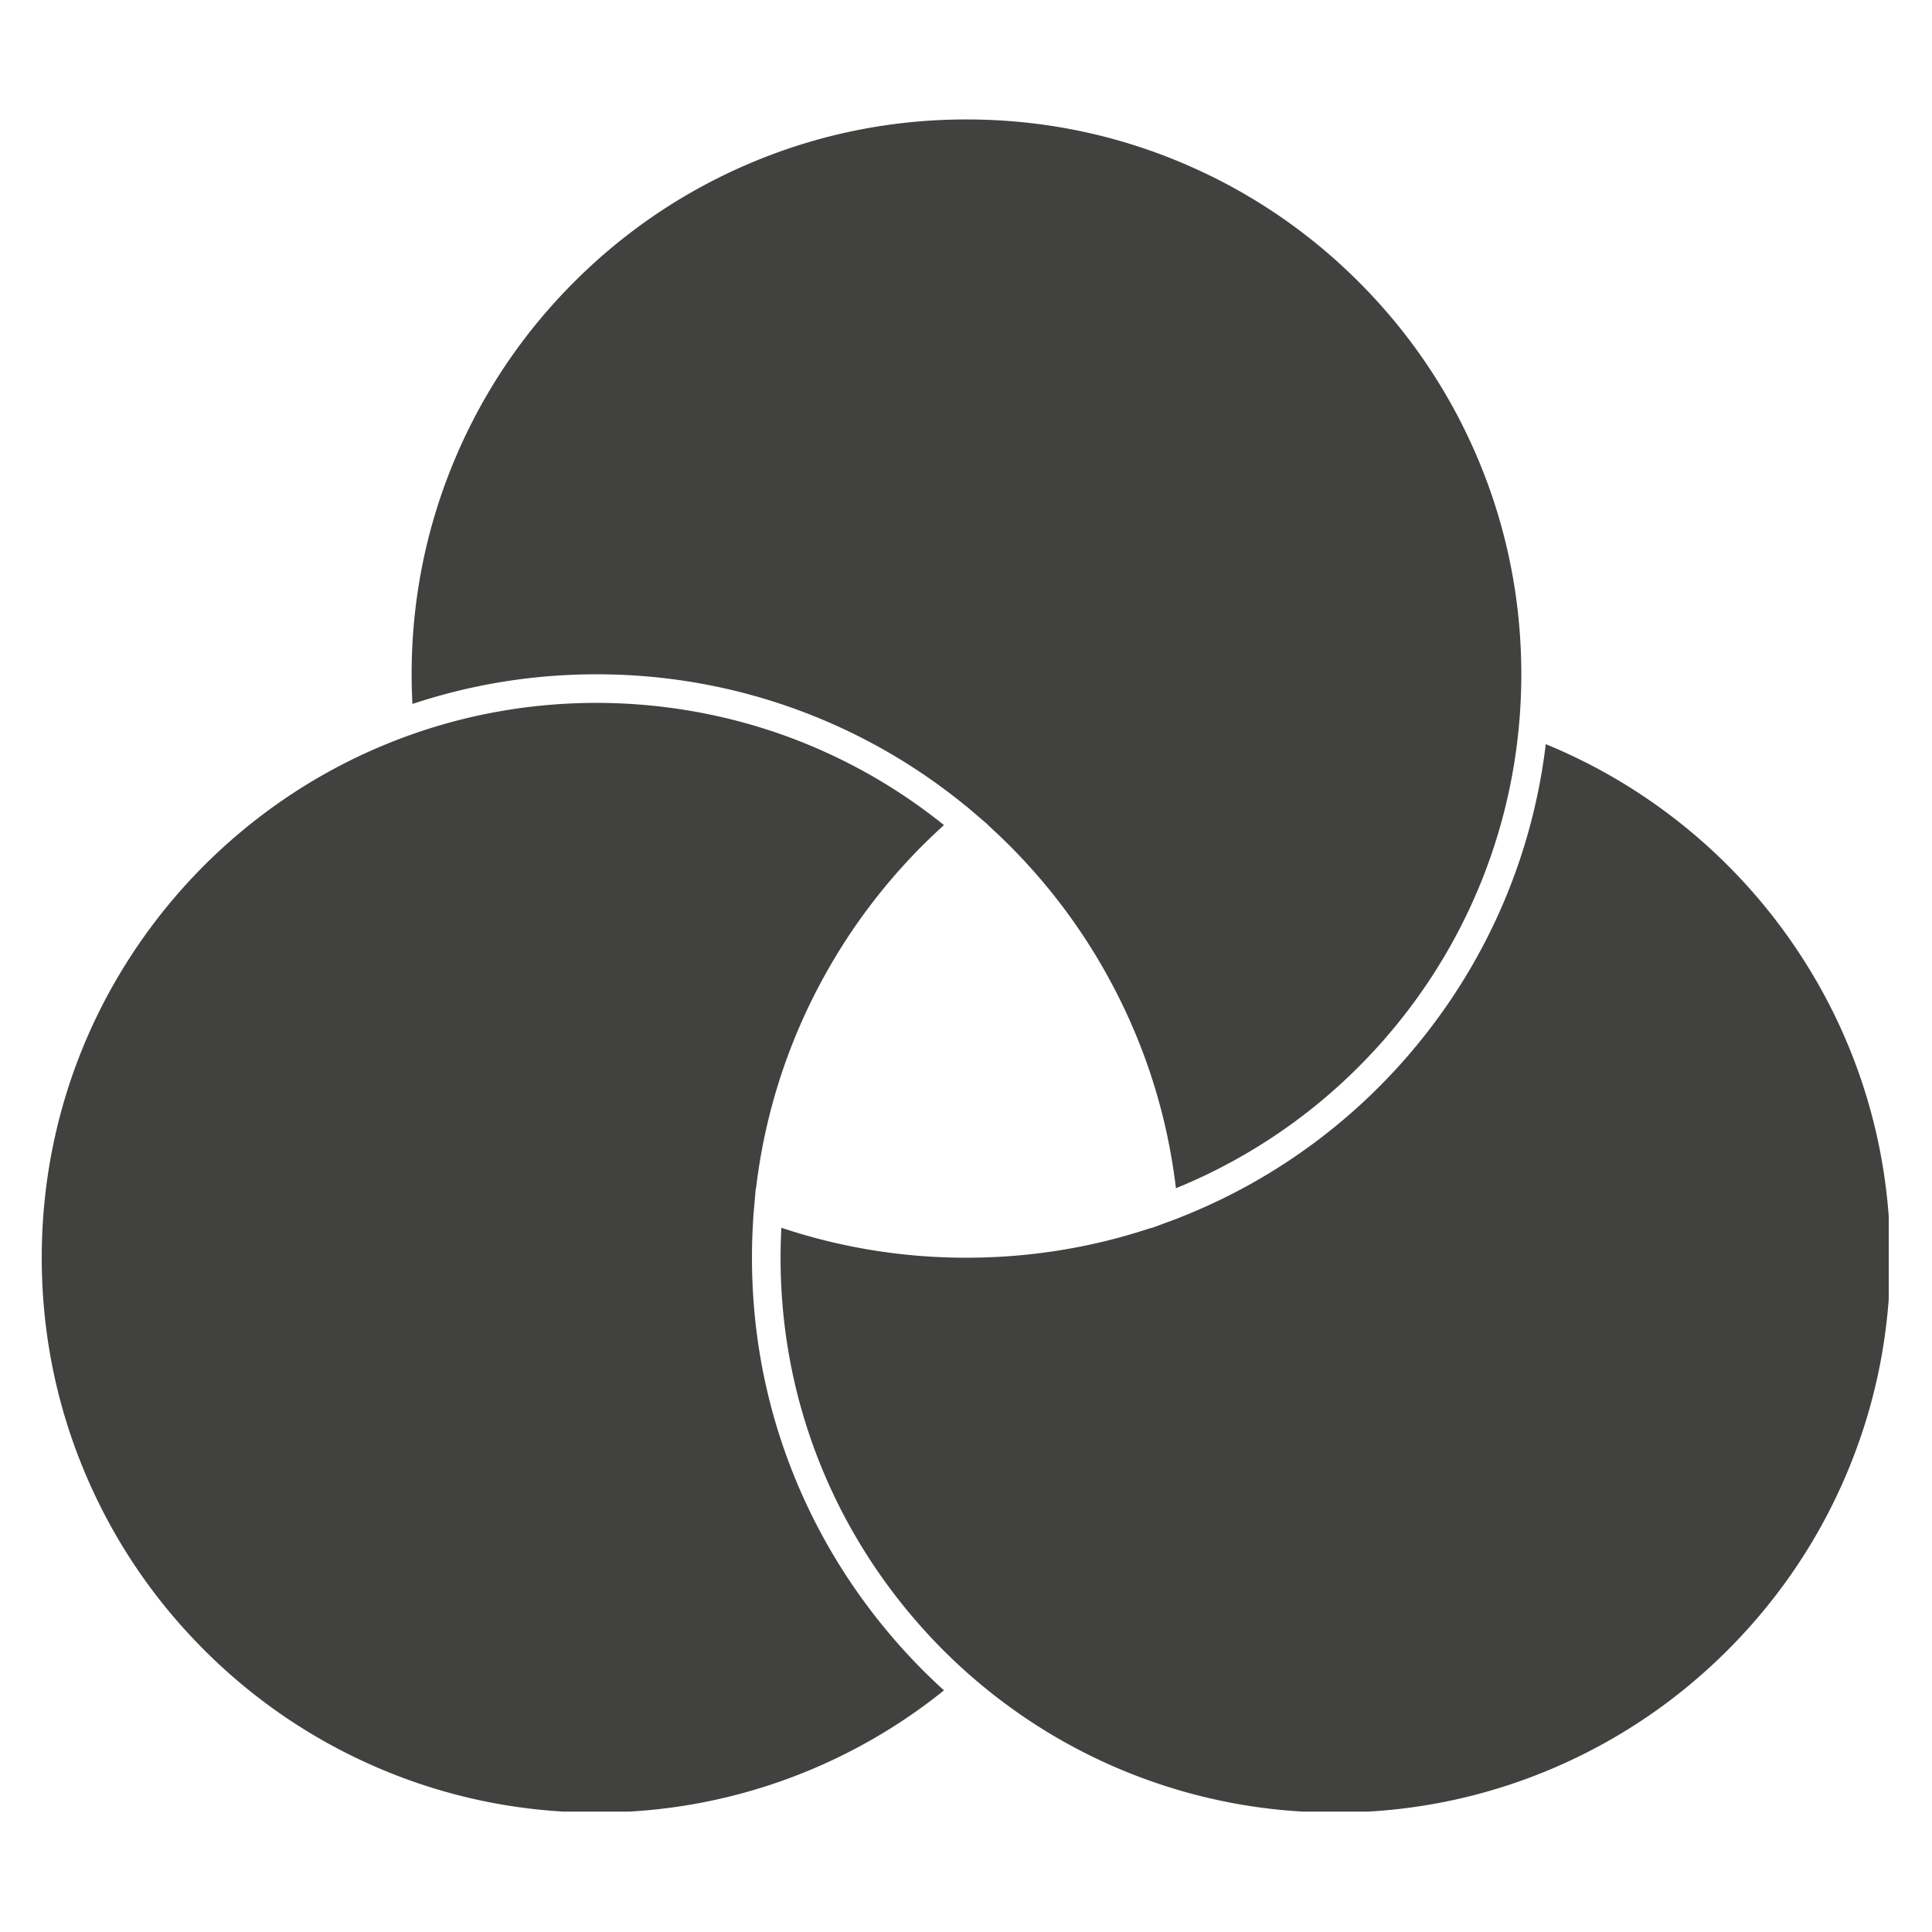 <?xml version="1.0" encoding="UTF-8"?>
<svg data-bbox="8.102 23.184 358.793 328.633" height="500" viewBox="0 0 375 375" width="500" xmlns="http://www.w3.org/2000/svg" data-type="color">
    <g>
        <defs>
            <clipPath id="20982ffd-ac8e-460e-8d29-1597883ac5d0">
                <path d="M8.102 136H184v215.625H8.102Zm0 0"/>
            </clipPath>
            <clipPath id="92f86f9b-0392-473c-be6b-d055670bd1f5">
                <path d="M79 23.125h217V231H79Zm0 0"/>
            </clipPath>
            <clipPath id="f70d61a6-1885-4371-8828-330e7b75ea53">
                <path d="M151 144h215.602v207.625H151Zm0 0"/>
            </clipPath>
        </defs>
        <g clip-path="url(#20982ffd-ac8e-460e-8d29-1597883ac5d0)">
            <path d="M183.227 328.098a107.2 107.2 0 0 1-29.532 16.859c-12.101 4.55-24.851 6.86-37.898 6.86-14.543 0-28.645-2.848-41.918-8.462-12.828-5.425-24.344-13.19-34.234-23.082-9.891-9.89-17.657-21.406-23.083-34.234-5.613-13.273-8.46-27.375-8.46-41.918 0-22.453 6.84-43.969 19.785-62.223a108.3 108.3 0 0 1 22.273-23.164 107.3 107.3 0 0 1 28.336-15.668c11.922-4.402 24.473-6.636 37.3-6.636 12.829 0 25.798 2.308 37.9 6.86q.543.205 1.093.417a100 100 0 0 1 2.785 1.129c.051.02.106.039.16.066.23.094.465.196.696.297l.382.164q.299.128.59.262.258.112.516.23c.144.063.285.125.43.196q.298.129.586.27c.171.074.336.152.504.23q.45.208.902.43.315.147.625.3.262.124.52.254.479.238.952.477l.977.5 1.027.543q.582.308 1.157.629l.886.488q.506.286 1.012.578.505.287 1.004.586.497.298.988.59.013.005.02.015.498.296.984.602.497.304.988.621.459.287.91.586 1.438.932 2.844 1.91c.211.153.426.3.637.45q.154.105.3.21.281.199.556.403c.113.078.222.16.332.238l.566.414c.117.09.238.176.36.27q.216.156.43.32.308.229.616.465l.211.164c.211.16.422.324.63.484l.284.223c.274.219.551.433.824.652.079.067.16.129.243.2q-.061.051-.121.109a2 2 0 0 0-.122.11c-.082.07-.16.148-.242.222q-.087.076-.175.16a36 36 0 0 0-.723.672c-.11.101-.223.203-.328.308q-.23.21-.453.426c-.184.176-.371.352-.551.528-.086.078-.164.156-.246.234l-.7.687q-1.8 1.775-3.507 3.625c-.192.203-.375.403-.559.606-.125.137-.254.277-.375.414q-.31.34-.613.68-.083.095-.164.183c-.215.242-.422.485-.633.727-.086.094-.164.187-.242.277-.18.211-.364.418-.54.629-.148.168-.288.34-.429.508-.11.125-.215.254-.316.379-.184.215-.36.425-.532.64q-.163.194-.316.387c-.191.227-.371.457-.555.688a43 43 0 0 0-.879 1.11 9 9 0 0 0-.18.23q-.273.346-.535.699a103 103 0 0 0-2.804 3.828c-.196.281-.395.562-.586.844q-.018.029-.043.058l-.727 1.078c-.238.352-.468.707-.699 1.063a4 4 0 0 0-.113.168 138 138 0 0 0-.723 1.132q-.291.453-.57.907a13 13 0 0 0-.192.312q-.252.407-.5.824l-.164.266q-.31.515-.613 1.035l-.035.063c-.227.383-.445.765-.668 1.152-.223.395-.45.793-.664 1.191q-.334.593-.656 1.192-.325.603-.637 1.207a112 112 0 0 0-12.04 38.91l-.054-.02-.316 3.633v.028l-.184 2.078.02.008a115 115 0 0 0-.262 7.773c0 16.86 3.617 33.086 10.75 48.223q.298.626.602 1.258.609 1.25 1.254 2.488l.292.566a113 113 0 0 0 3.114 5.531c.117.204.238.399.36.598.12.203.241.399.366.602a111 111 0 0 0 1.914 2.996c.118.18.239.355.356.535a116 116 0 0 0 3.988 5.59l.234.312q.352.459.708.91c.222.293.453.582.68.868l.25.308q.344.435.695.864c.066.078.128.156.195.234.254.312.512.621.765.926q.053.059.098.117.435.514.875 1.023l.004.008q.346.404.7.8.146.17.292.333.323.368.653.73c.117.133.238.262.351.391.29.32.586.64.879.957q.439.469.883.938.406.427.816.847c.098.106.2.207.301.313.25.254.5.511.754.761.035.04.078.079.117.118.313.316.633.629.95.941q.01.006.015.012.409.404.824.797c.192.183.387.37.578.546q.185.183.371.352l.375.352q.011.005.016.011a54 54 0 0 0 .895.82m0 0" fill="#414140" data-color="1"/>
        </g>
        <g clip-path="url(#92f86f9b-0392-473c-be6b-d055670bd1f5)">
            <path d="M295.285 130.879c0 3.137-.137 6.305-.406 9.41-1.777 20.535-9.387 40.024-22.008 56.363a111 111 0 0 1-3.746 4.586l-.387.45a107 107 0 0 1-2.633 2.902 106 106 0 0 1-5.469 5.43c-.19.175-.382.355-.577.53-.262.24-.532.481-.797.72l-.528.468a54 54 0 0 1-.52.453l-.468.407q-.657.568-1.332 1.125c-.207.172-.414.347-.625.515q-.22.182-.441.36c-.141.117-.286.23-.426.347l-.758.602-.695.543q-1.053.814-2.117 1.597l-.52.38a100 100 0 0 1-3.828 2.656l-.652.43c-.297.19-.598.386-.899.577q-.336.217-.676.426-.251.165-.507.317-.258.162-.516.32-.24.148-.48.289-.392.24-.79.477-.368.214-.73.43-2.29 1.335-4.652 2.554-.392.204-.79.406-.719.364-1.445.723l-1.02.492q-.359.171-.718.336l-.809.375-.726.328q-.122.052-.239.106-.327.145-.656.285c-.258.117-.52.23-.777.34q-.065.03-.129.054c-.242.106-.484.203-.727.309q-.41.17-.82.336-.042-.358-.09-.715c-.008-.086-.02-.164-.027-.242q-.03-.24-.063-.477c-.007-.047-.011-.086-.02-.133l-.003-.043q-.005-.016-.004-.03l-.059-.446-.113-.781-.14-.953c-.063-.403-.125-.813-.192-1.22q-.005-.036-.015-.077-.1-.615-.211-1.23-.089-.54-.196-1.079a6 6 0 0 0-.07-.371c-.063-.356-.137-.711-.207-1.066a92 92 0 0 0-.527-2.5q-.14-.622-.286-1.243-.144-.622-.3-1.238-.154-.622-.313-1.238a62 62 0 0 0-.328-1.23c-.09-.329-.176-.653-.266-.977-.086-.29-.164-.578-.25-.867-.062-.204-.117-.41-.18-.61q-.17-.58-.347-1.152c-.11-.36-.223-.711-.336-1.07-.05-.153-.101-.313-.152-.465q-.17-.533-.348-1.067-.186-.55-.379-1.101c-.133-.39-.27-.782-.41-1.168-.008-.02-.016-.035-.02-.059-.144-.39-.285-.785-.433-1.176a108 108 0 0 0-.922-2.382q-.228-.585-.469-1.165l-.023-.05a48 48 0 0 0-.484-1.149 63 63 0 0 0-.504-1.175q-.005-.006-.004-.012l-.434-.973q-.072-.15-.137-.3c-.14-.31-.285-.618-.425-.926a70 70 0 0 0-.61-1.285q-.275-.58-.558-1.153-.005.002-.004-.008c-.168-.336-.332-.668-.504-1.004q-.072-.145-.145-.285-.256-.505-.52-1.004a113 113 0 0 0-24.48-31.617l.035-.031-2.472-2.113-1.801-1.54-.02.016a112.8 112.8 0 0 0-31.832-18.363c-12.726-4.785-26.136-7.211-39.851-7.211q-.633.001-1.266.008-.602.006-1.21.02c-.325.007-.645.011-.966.023q-.474.016-.949.03-.152.006-.304.017l-.88.035c-.113.008-.23.011-.343.02q-.291.012-.582.03-.459.024-.918.06-.122 0-.238.01-.423.03-.844.063c-.168.008-.332.024-.492.035l-.422.036q-.427.032-.856.074-.567.047-1.132.105-1.132.113-2.258.246c-.262.032-.528.063-.785.098q-.217.031-.426.055l-.489.066-.835.117q-.468.066-.934.137-.387.054-.773.121l-.59.094-.543.09-.469.082q-.352.058-.711.129c-.187.03-.371.066-.559.097q-.32.058-.636.121c-.36.067-.715.137-1.075.211q-.574.117-1.156.239c-.394.086-.793.172-1.187.261a83 83 0 0 0-2.434.574.4.4 0 0 0-.094.024 53 53 0 0 0-1.308.332c-.309.078-.621.164-.934.246-.062.02-.129.035-.195.055-.356.094-.707.195-1.067.293-.03.012-.066.02-.097.031-.3.082-.602.172-.903.258-.14.043-.28.082-.425.125q-.34.1-.68.207-.246.07-.492.152c-.352.106-.707.219-1.059.328q-.493.158-.98.32c-.086.032-.168.055-.25.083a109 109 0 0 1-.153-5.758c0-14.54 2.848-28.64 8.461-41.918 5.422-12.824 13.188-24.34 23.082-34.23 9.891-9.895 21.407-17.66 34.23-23.083 13.278-5.617 27.38-8.464 41.919-8.464 14.543 0 28.644 2.847 41.918 8.464 12.824 5.422 24.344 13.188 34.234 23.082 9.89 9.891 17.656 21.407 23.078 34.23 5.618 13.278 8.465 27.38 8.465 41.919m0 0" fill="#414140" data-color="1"/>
        </g>
        <g clip-path="url(#f70d61a6-1885-4371-8828-330e7b75ea53)">
            <path d="M366.895 244.121c0 14.543-2.848 28.645-8.461 41.918-5.426 12.828-13.192 24.344-23.082 34.234s-21.407 17.657-34.235 23.082c-13.273 5.614-27.375 8.461-41.918 8.461-13.047 0-25.797-2.308-37.898-6.859-11.692-4.394-22.457-10.758-32-18.91-11.574-9.883-21.106-22.356-27.57-36.07-6.786-14.391-10.223-29.817-10.223-45.856q-.001-.505.004-1.016l.004-.285q.005-.44.015-.879c0-.086.004-.175.004-.257.008-.313.016-.621.028-.934q0-.13.007-.266l.035-1.011.008-.133q.023-.521.051-1.035l.078.023q.598.2 1.196.395c.335.109.675.214 1.011.316.168.055.336.11.504.156l.883.27 1.047.305q.205.06.41.113.293.086.594.168l.691.187c.32.086.649.172.973.258q.37.1.746.188.291.08.59.148.072.022.144.04.496.121.992.237a112 112 0 0 0 3.356.735q.515.11 1.023.203a.4.4 0 0 0 .09.02c.332.066.664.124.996.187q.082.018.168.031c.32.059.645.117.965.172.05.012.106.016.156.027.352.063.711.121 1.063.176q.505.084 1.004.16l.476.07.645.094c.11.02.215.032.324.043q.469.07.938.13 1.272.168 2.55.308c.286.031.567.058.852.086q.224.024.45.043.451.045.91.086l.968.082q.345.029.695.05.381.031.762.055c.066.004.133.012.2.012a49 49 0 0 0 1.218.074q.53.029 1.059.05c.074.009.144.009.218.013q.51.022 1.02.039l.27.011.953.024c.082.004.16.008.246.008l1.222.02q.635.004 1.27.003c12.265 0 24.293-1.941 35.805-5.777l.003.062 3.418-1.261 1.985-.735v-.02c19.113-7.468 35.84-20.003 48.465-36.343a121 121 0 0 0 2.964-4.024q.24-.339.477-.683a73 73 0 0 0 .504-.73c.144-.208.281-.415.422-.622q.918-1.367 1.797-2.758.188-.297.375-.601c.168-.266.336-.54.5-.809q.21-.334.41-.675c.164-.278.332-.551.492-.829.176-.289.34-.582.512-.87.168-.29.332-.583.5-.876.68-1.199 1.332-2.406 1.965-3.625l.414-.804q.227-.452.449-.903.253-.496.488-.992.199-.407.39-.812.219-.459.43-.91.177-.38.352-.766.06-.137.125-.274l.285-.636q.048-.118.102-.235.165-.37.328-.746l.445-1.035.375-.906c.383-.926.75-1.863 1.106-2.801q.005 0 .004-.012.506-1.324.976-2.664.393-1.118.762-2.242l.246-.766c.117-.367.238-.738.351-1.109l.247-.809.27-.918c.007-.027.019-.058.026-.09q.134-.458.262-.921c.094-.32.18-.645.27-.965v-.004q.106-.386.207-.777.153-.582.3-1.168.099-.386.196-.778.17-.691.328-1.382.169-.72.32-1.442.077-.323.14-.652c.122-.543.231-1.094.34-1.64l.188-.99c.074-.413.153-.823.223-1.237l.117-.676q.016-.087.031-.18l.145-.894c.05-.329.105-.664.152-.996.047-.29.086-.583.13-.872q.021-.14.038-.28c.031-.235.067-.474.098-.712q.017-.112.027-.23.059-.404.106-.801l.023-.195.035-.282a107.4 107.4 0 0 1 24.914 14.38 108.2 108.2 0 0 1 22.22 23.156c12.905 18.234 19.73 39.726 19.73 62.144m0 0" fill="#414140" data-color="1"/>
        </g>
    </g>
</svg>
